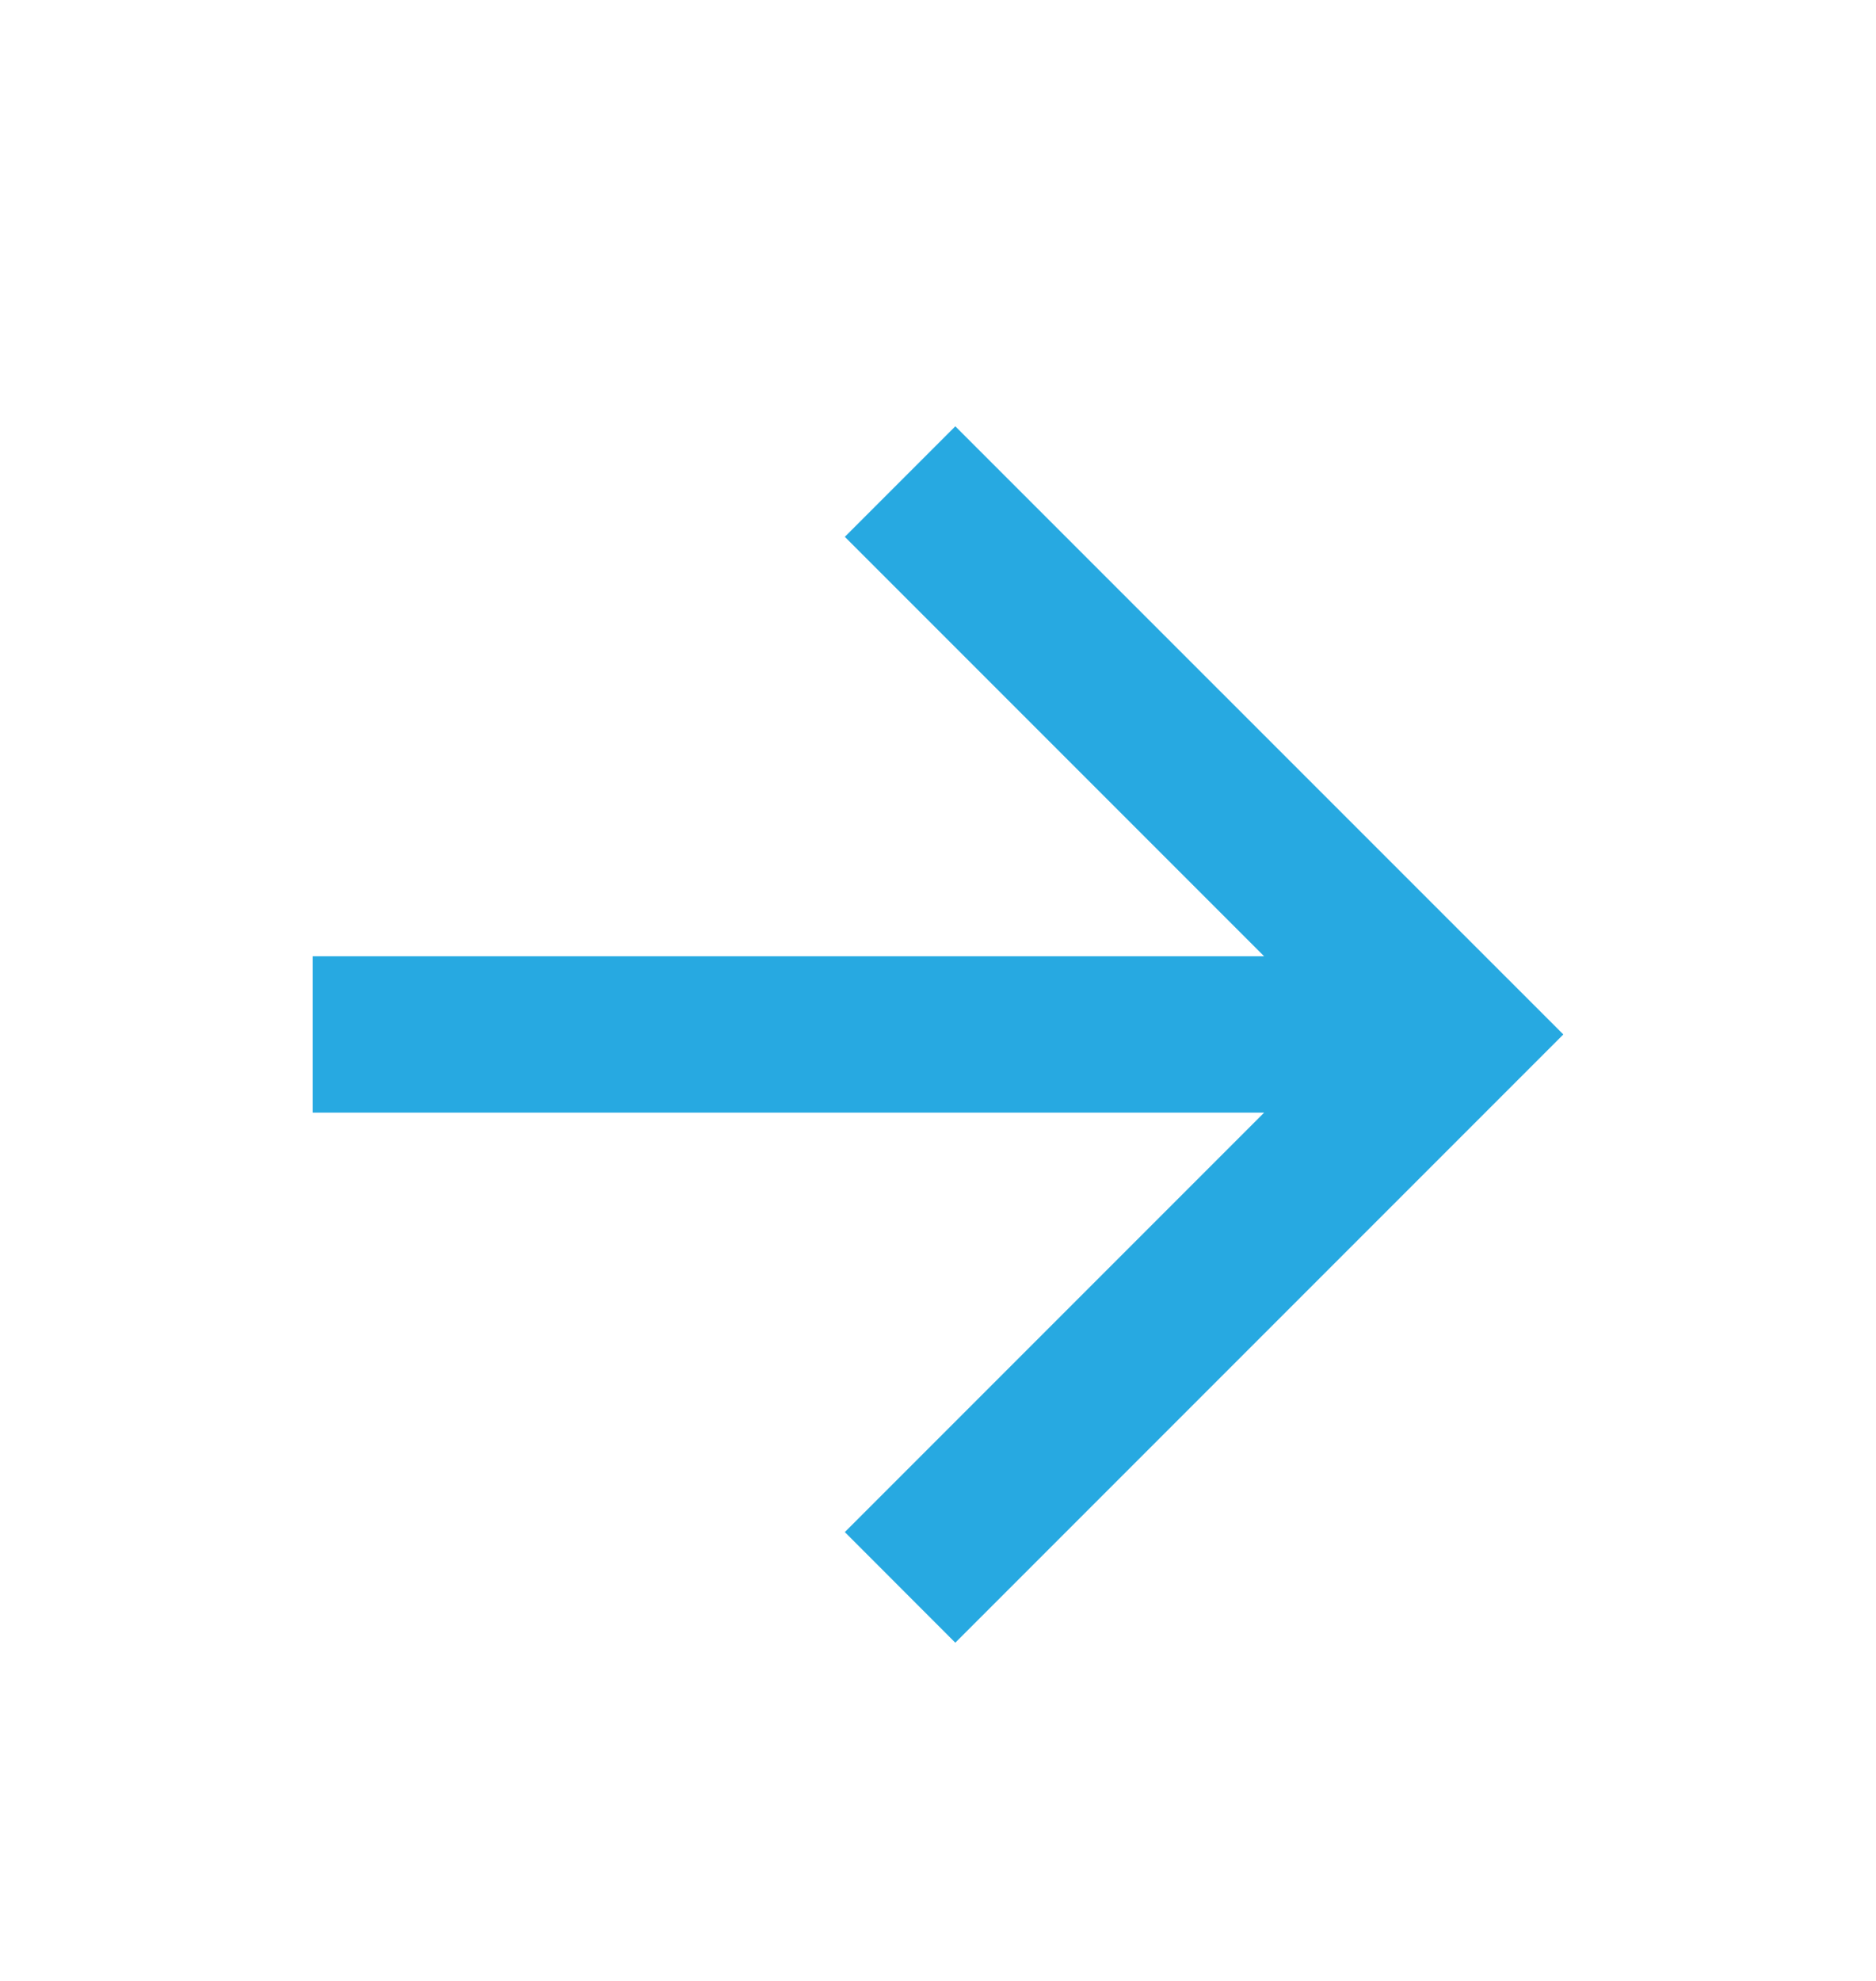 <svg width="18" height="19" viewBox="0 0 18 19" fill="none" xmlns="http://www.w3.org/2000/svg">
<path d="M12.129 9.172L8.106 5.149L9.166 4.089L15 9.922L9.166 15.756L8.106 14.695L12.129 10.672H3V9.172H12.129Z" fill="#27A9E1"/>
</svg>
